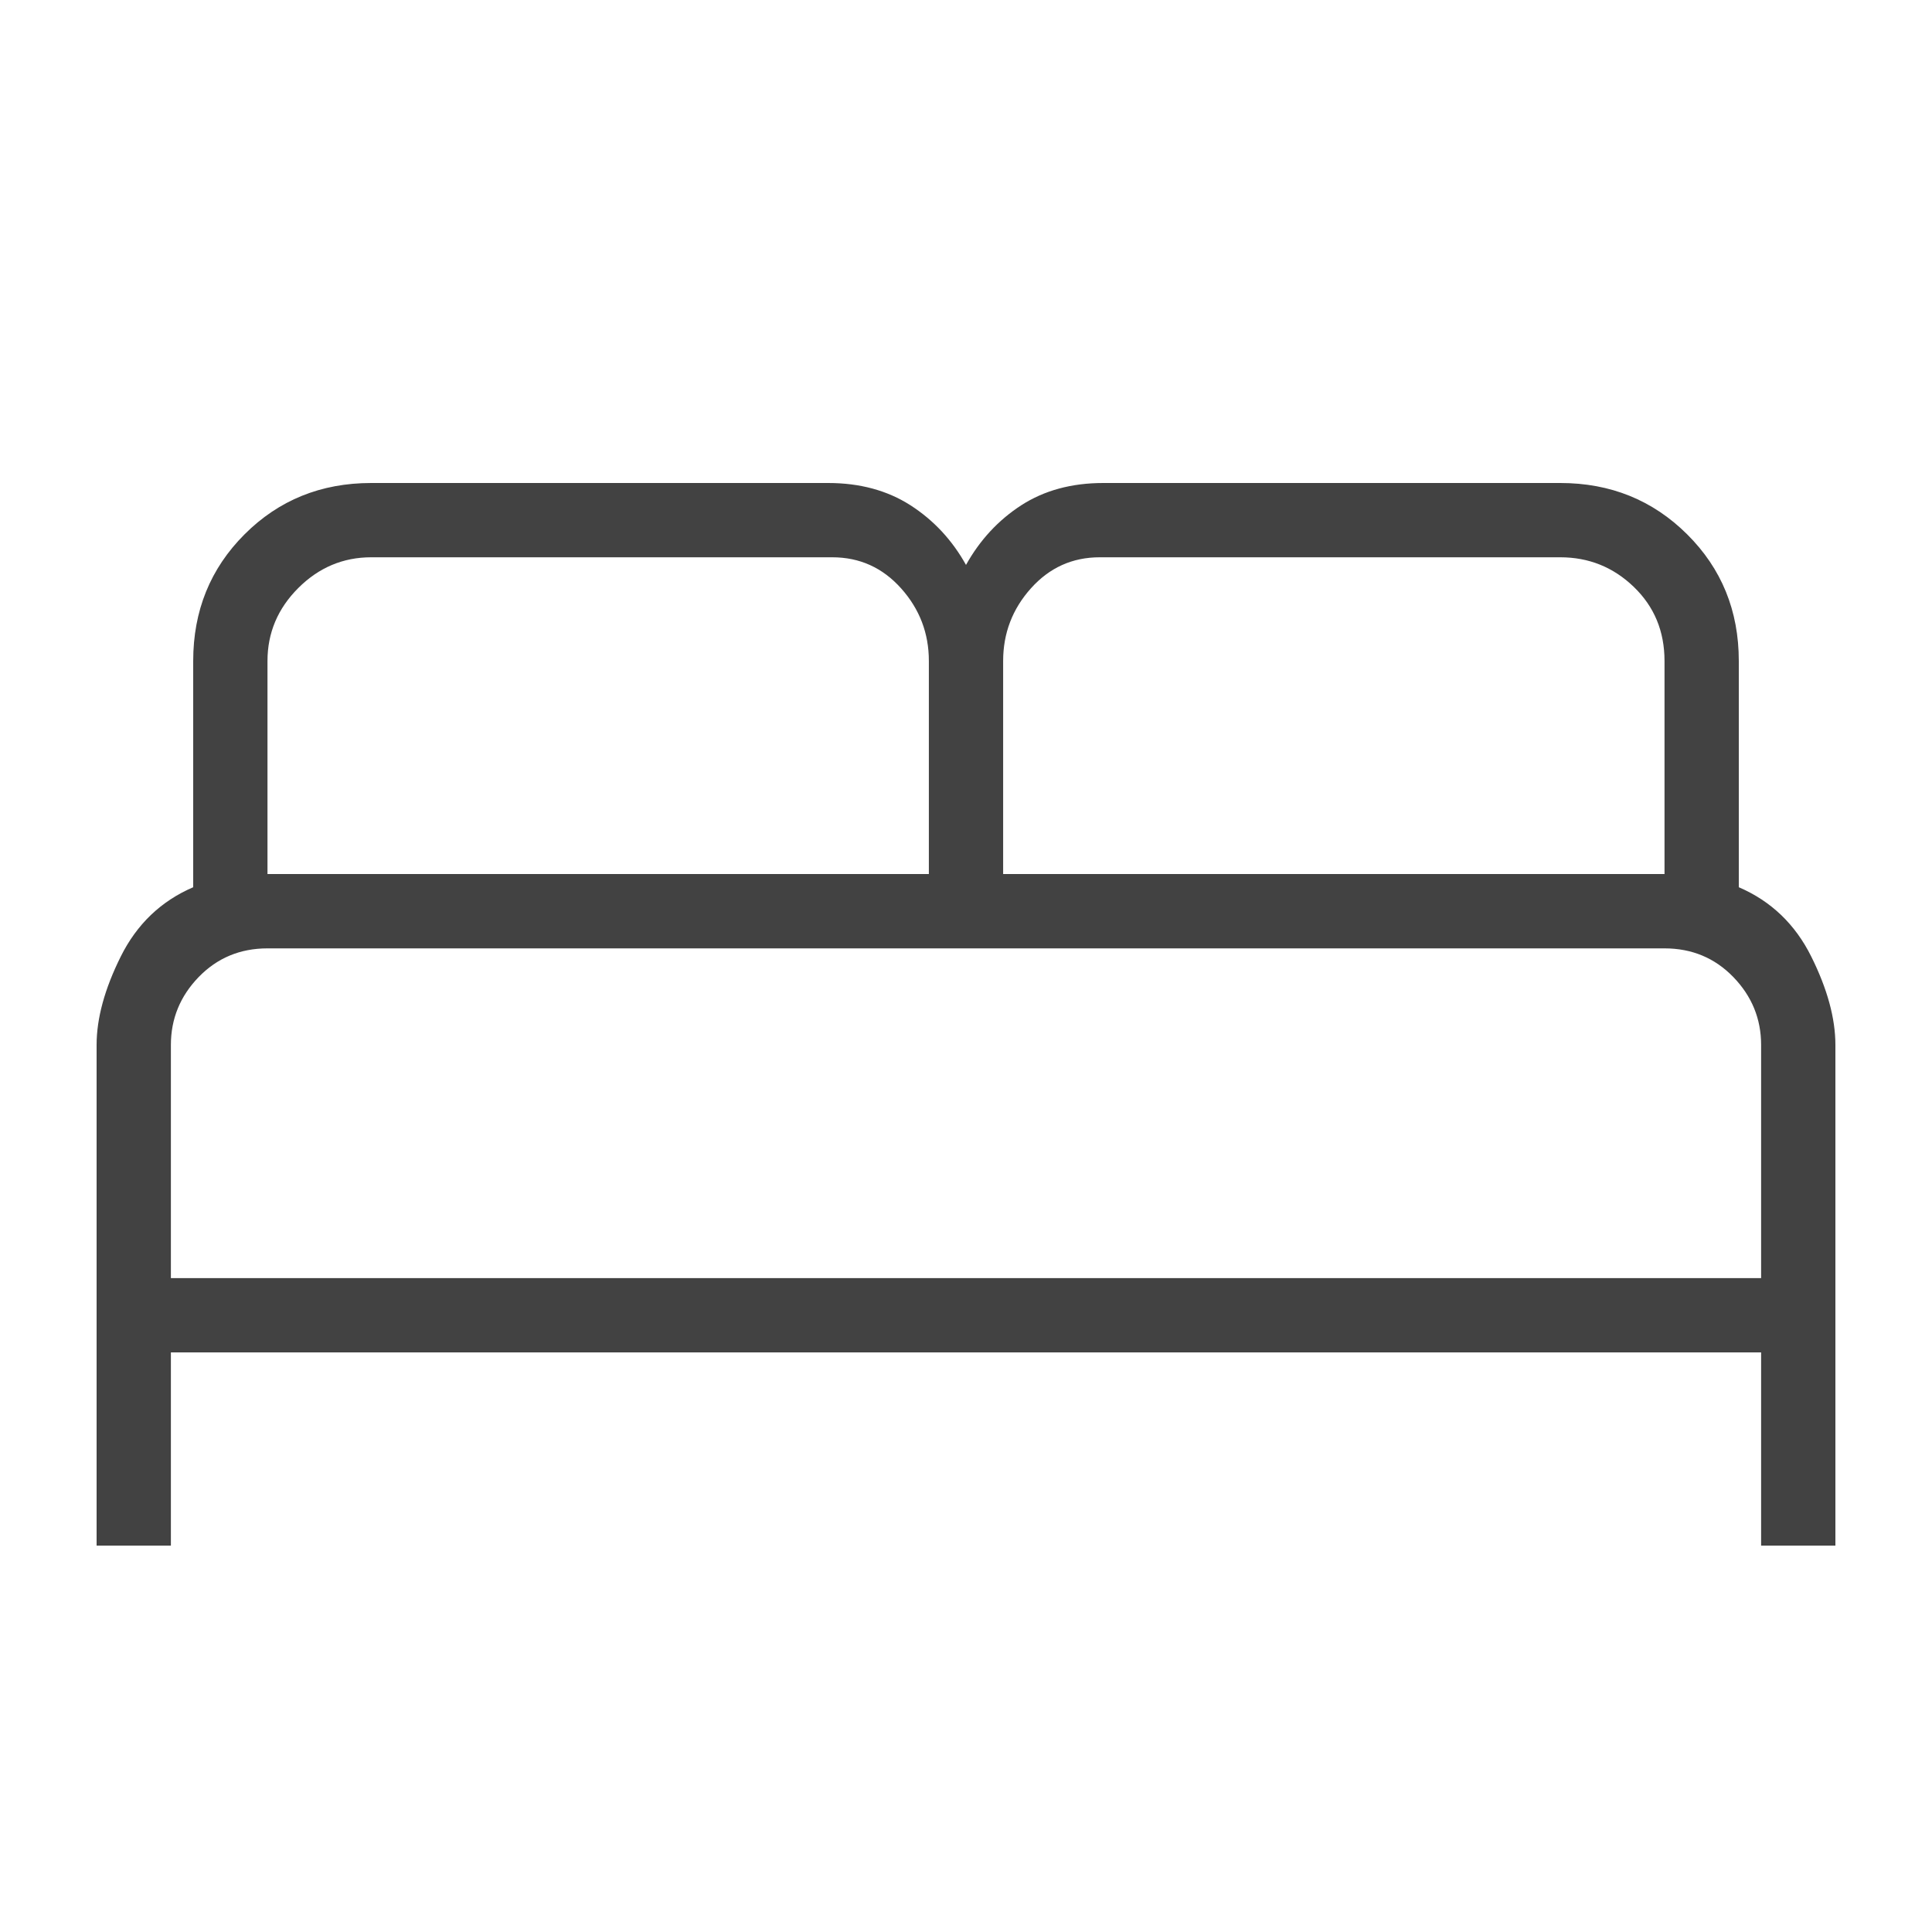 <?xml version="1.0" encoding="UTF-8"?> <svg xmlns="http://www.w3.org/2000/svg" width="40" height="40" viewBox="0 0 40 40" fill="none"> <mask id="mask0_695_356" style="mask-type:alpha" maskUnits="userSpaceOnUse" x="-4" y="-4" width="48" height="48"> <rect x="-4" y="-4" width="48" height="48" fill="#D9D9D9"></rect> </mask> <g mask="url(#mask0_695_356)"> <path d="M2 32V21.635C2 21.083 2.167 20.473 2.5 19.804C2.833 19.135 3.333 18.656 4 18.369V13.685C4 12.646 4.354 11.772 5.063 11.063C5.772 10.354 6.646 10 7.685 10H17.146C17.803 10 18.37 10.154 18.85 10.461C19.329 10.769 19.713 11.181 20 11.696C20.287 11.181 20.669 10.769 21.144 10.461C21.62 10.154 22.186 10 22.842 10H32.304C33.342 10 34.218 10.354 34.931 11.063C35.644 11.772 36 12.646 36 13.685V18.369C36.667 18.656 37.167 19.135 37.5 19.804C37.833 20.473 38 21.083 38 21.635V32H36.462V28H3.538V32H2ZM20.769 18.096H34.462V13.685C34.462 13.069 34.249 12.558 33.825 12.15C33.401 11.742 32.894 11.538 32.304 11.538H22.769C22.203 11.538 21.728 11.752 21.344 12.181C20.961 12.609 20.769 13.11 20.769 13.685V18.096ZM5.538 18.096H19.231V13.685C19.231 13.11 19.039 12.609 18.656 12.181C18.272 11.752 17.797 11.538 17.231 11.538H7.685C7.103 11.538 6.599 11.751 6.175 12.175C5.751 12.599 5.538 13.102 5.538 13.685V18.096ZM3.538 26.462H36.462V21.635C36.462 21.094 36.27 20.625 35.887 20.229C35.503 19.833 35.028 19.635 34.462 19.635H5.538C4.972 19.635 4.497 19.833 4.113 20.229C3.73 20.625 3.538 21.094 3.538 21.635V26.462Z" fill="#424242"></path> </g> </svg> 